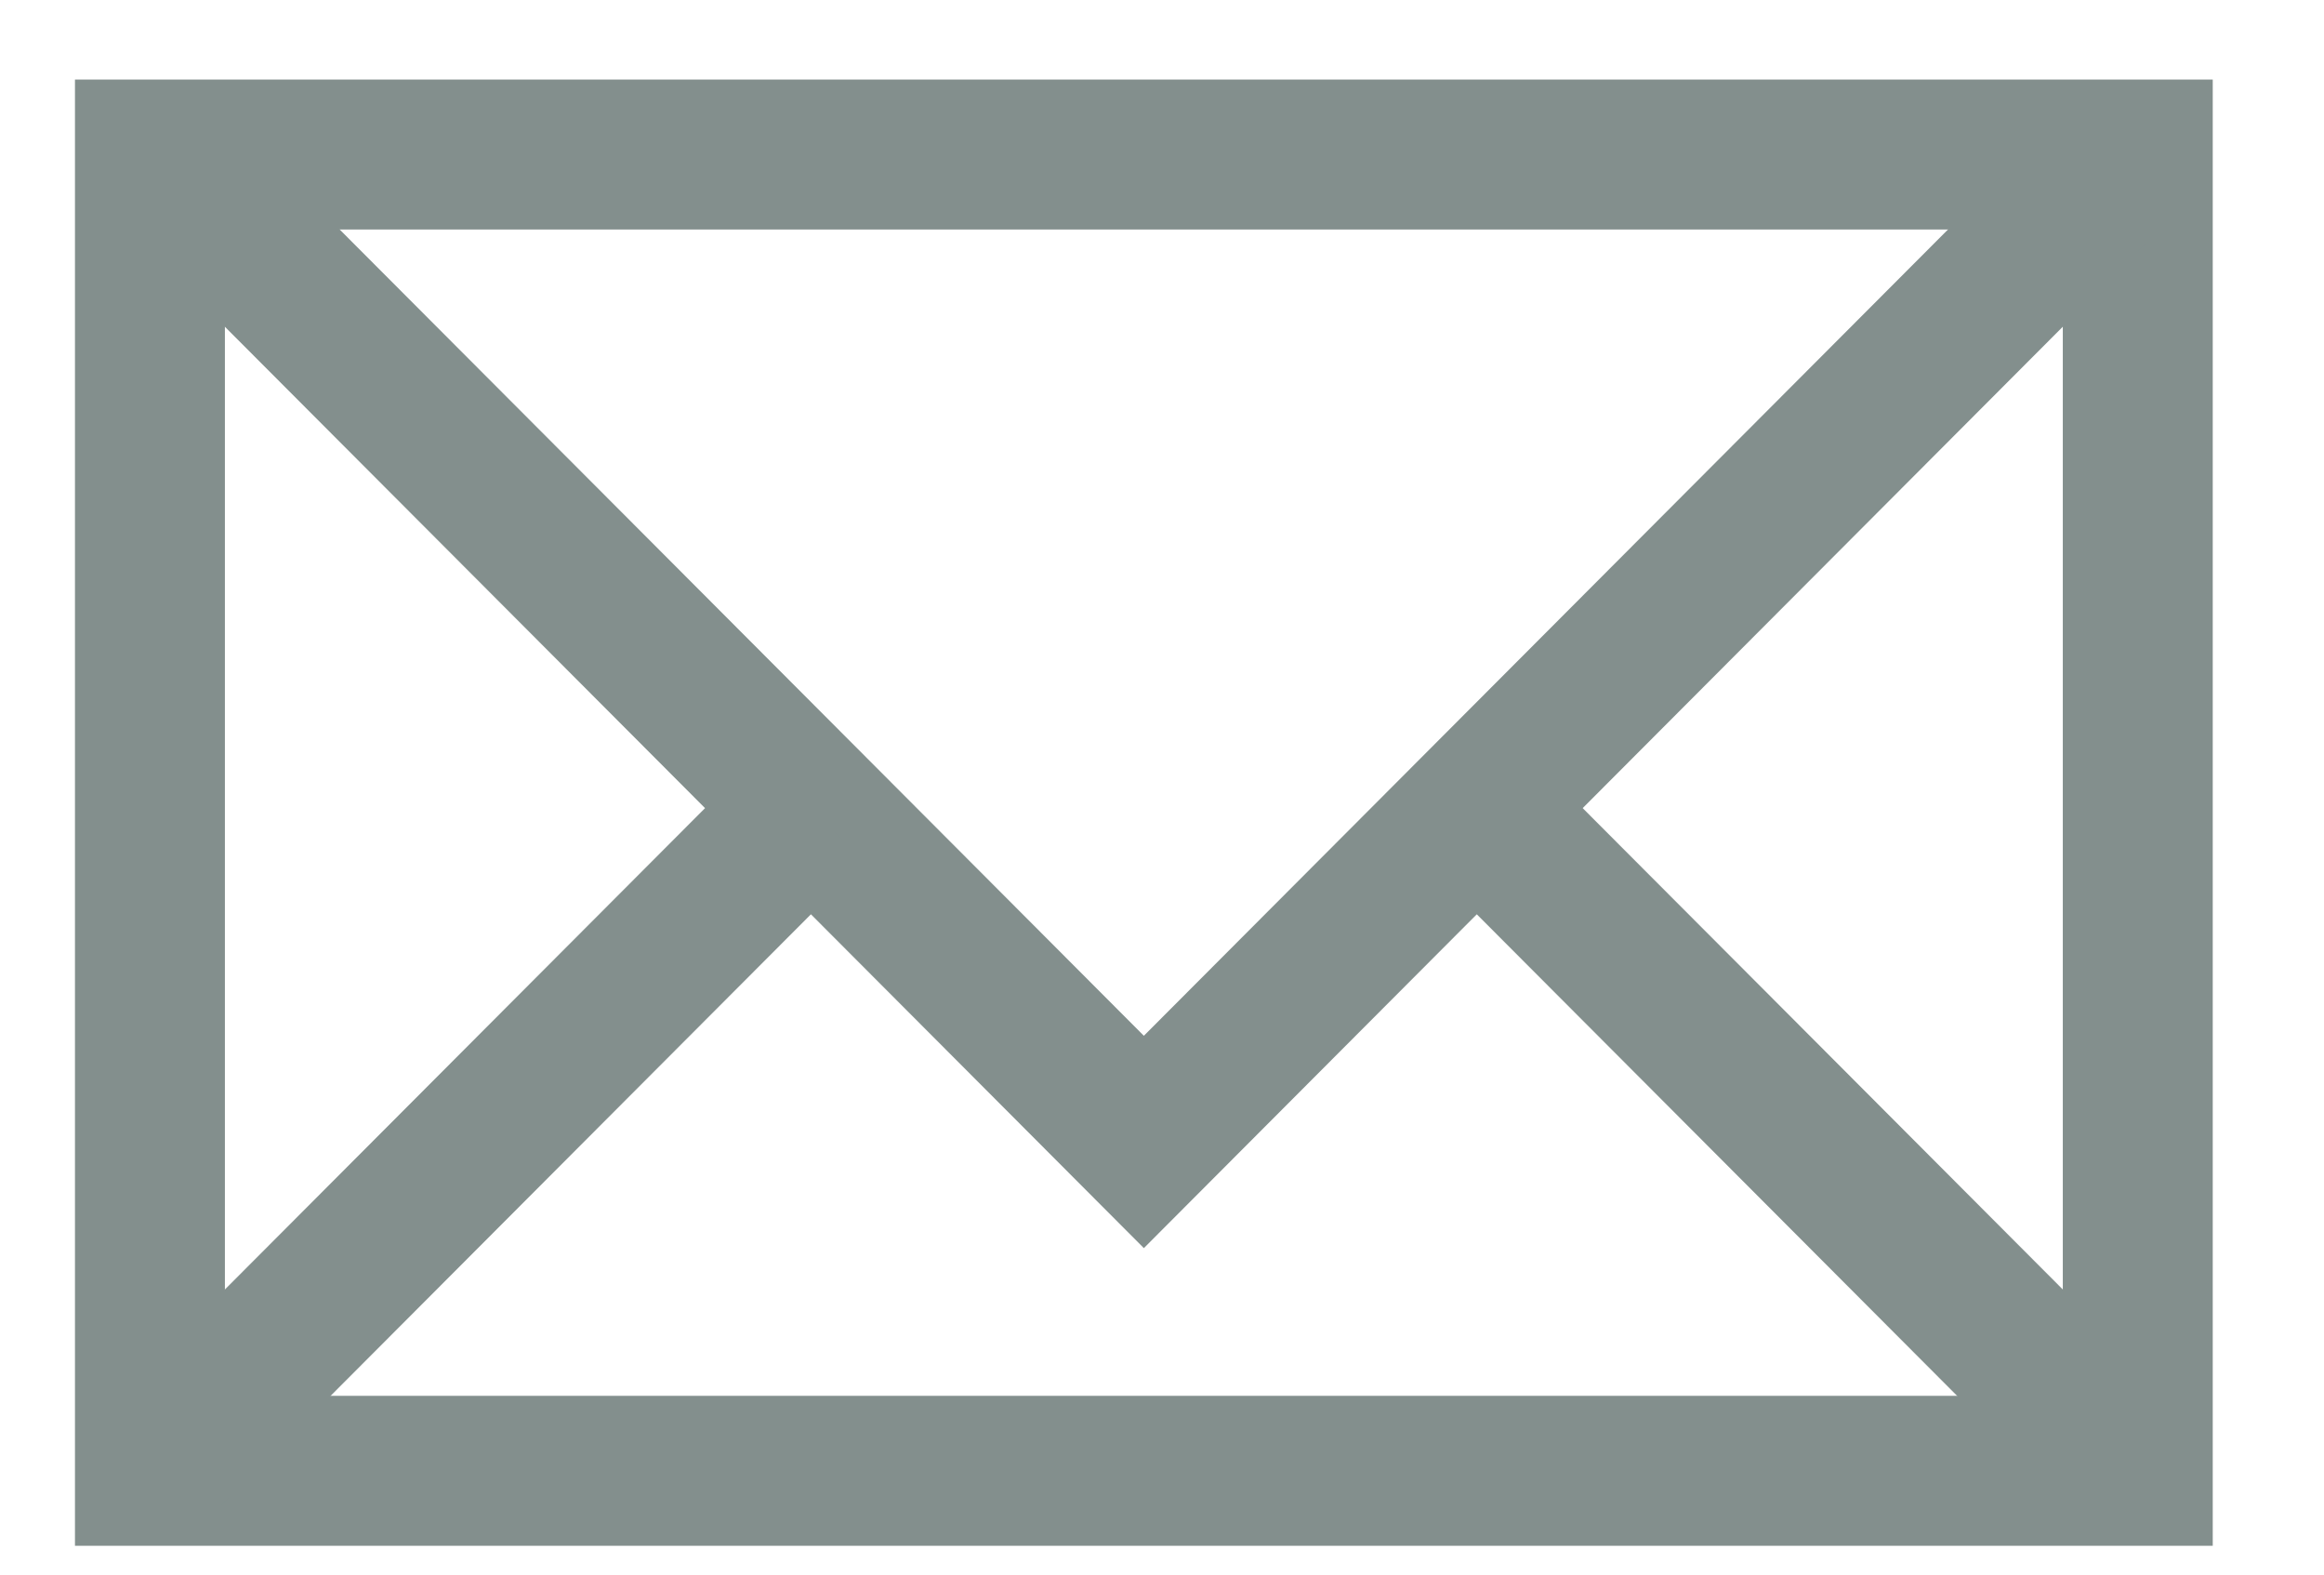 <?xml version="1.0" encoding="utf-8"?>
<svg xmlns="http://www.w3.org/2000/svg" width="31" height="21" viewBox="0 0 31 21" fill="none">
<path d="M28.516 2.061H2V19.616H28.516V2.061Z" stroke="#838F8D" stroke-width="2" stroke-miterlimit="10"/>
<path d="M28.455 2L15.258 15.23L10.856 10.817L2.06 2" stroke="#838F8D" stroke-width="2" stroke-miterlimit="10"/>
<path d="M2 19.616L10.817 10.778" stroke="#838F8D" stroke-width="2" stroke-miterlimit="10"/>
<path d="M28.516 19.616L19.699 10.778" stroke="#838F8D" stroke-width="2" stroke-miterlimit="10"/>
</svg>